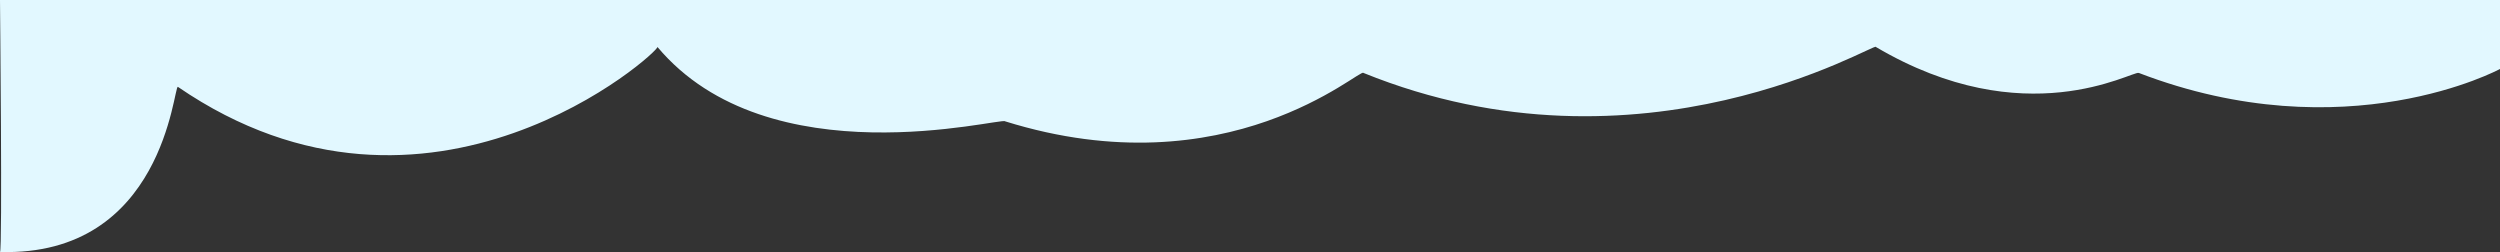 <svg xmlns="http://www.w3.org/2000/svg" width="2100.761" height="211.84" viewBox="0 0 2100.761 211.84">
  <rect x="0" y="0" width="2100.761" height="211.84" fill="#333333" stroke="none"/>
  <path id="Pfad_520" data-name="Pfad 520" d="M1440.761-660.01s-129.5,70.127-303.552,3.315c-5.751-1.737-95.437,52.3-220.931-21.822.951-4.932-195.934,116.931-430.58,21.822-2.414-4.539-113.625,99.137-301.114,40.671-2.745-3.6-198.413,49.228-292.144-62.494,2.494,3.135-191.1,178.8-402.969,33.535-3.716-.885-11.708,142.737-149.472,138.776,2.136-.236,0-211.76,0-211.76H1440.761Z" transform="translate(660 717.966)" fill="#e2f8ff"/>
</svg>
